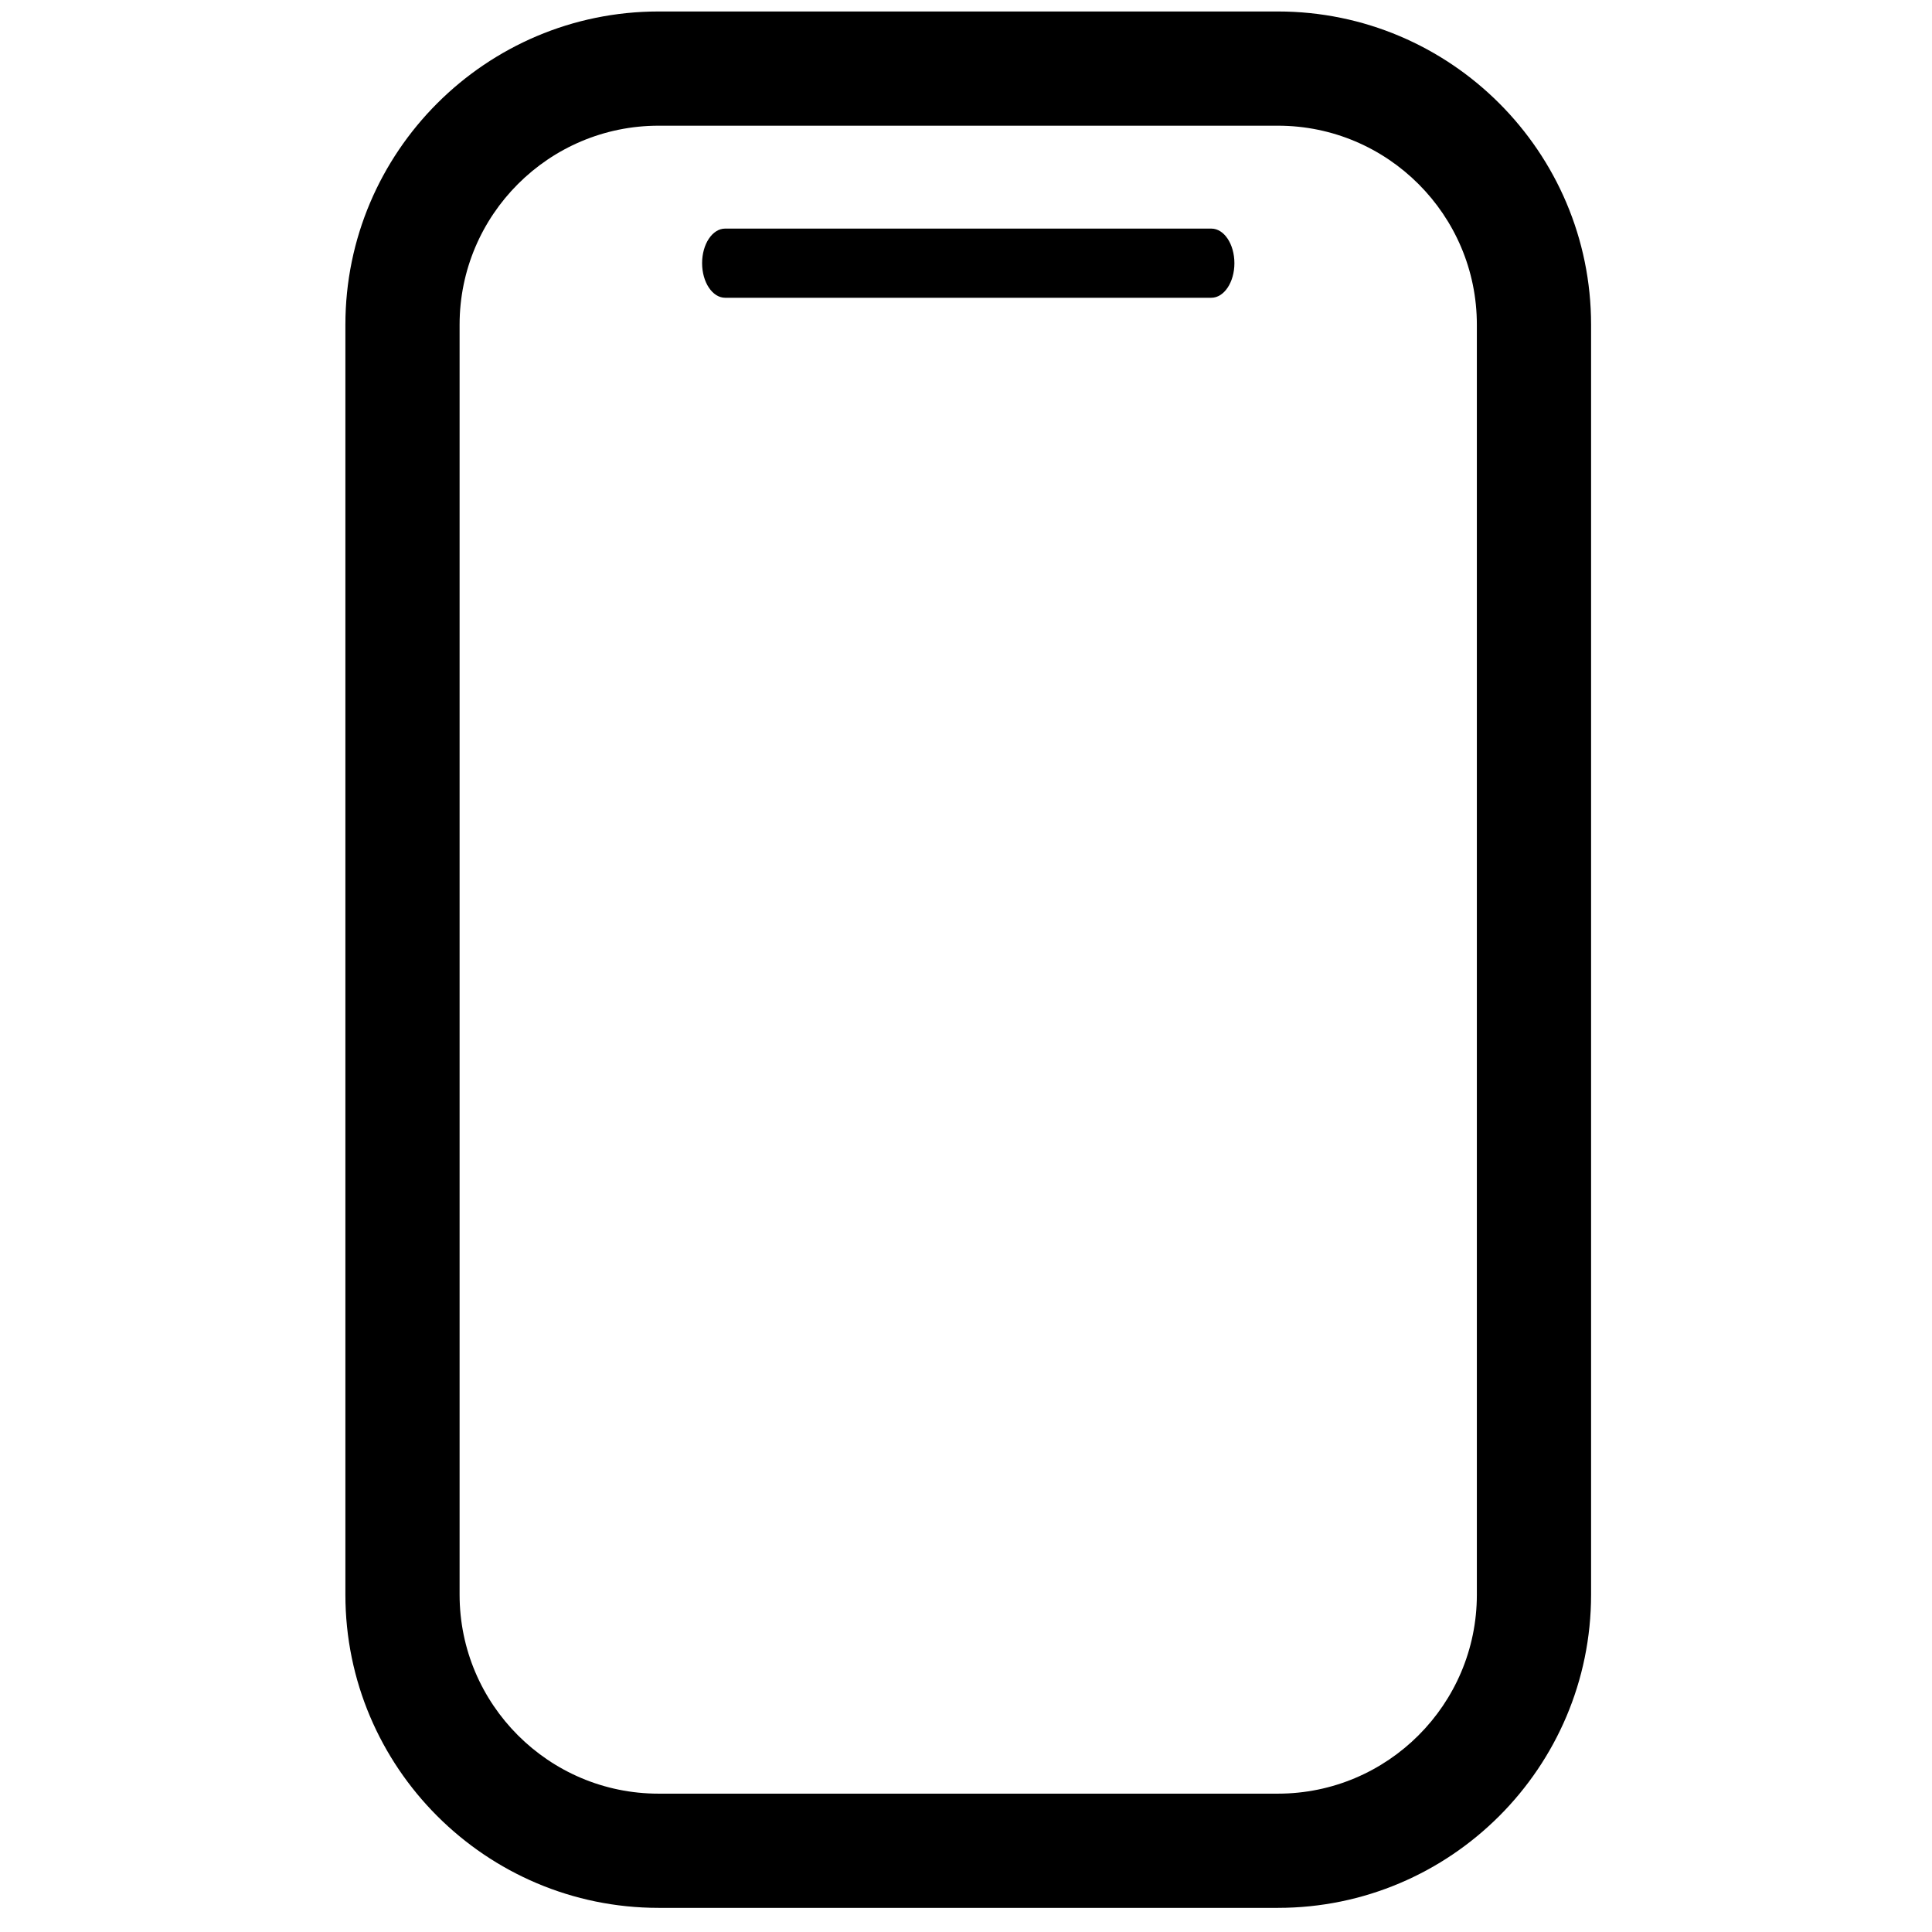 <?xml version="1.0" encoding="utf-8"?>
<!-- Generator: Adobe Illustrator 16.0.0, SVG Export Plug-In . SVG Version: 6.00 Build 0)  -->
<!DOCTYPE svg PUBLIC "-//W3C//DTD SVG 1.1//EN" "http://www.w3.org/Graphics/SVG/1.1/DTD/svg11.dtd">
<svg version="1.1" id="レイヤー_1" xmlns="http://www.w3.org/2000/svg" xmlns:xlink="http://www.w3.org/1999/xlink" x="0px"
	 y="0px" width="150px" height="150px" viewBox="-25 0 150 150" enable-background="new -25 0 150 150" xml:space="preserve">
<g id="レイヤー_1_2_">
	<g id="レイヤー_1_1_" display="none">
		<g display="inline">
			<path fill="#98D62E" d="M124.638,52.909c1.018,5.531-0.756,10.424-4.304,15.308c-2.351,3.233-3.376,7.126-4.448,10.82
				c-1.625,5.59-3.021,11.189-7.14,16.105c-0.654,0.78-1.093,1.727-1.356,2.645c-1.264,4.371-4.158,8.029-7.459,11.648
				c-3.392,3.715-7.572,6.535-12.869,8.199c-6.766,2.129-13.412,4.578-21,4.739c-3.104,0.063-6.217,0.923-9.258,1.603
				c-4.537,1.01-8.91,1.477-13.687,0.453c-6.593-1.406-13.402-2.185-20.093-3.326c-5.617-0.969-10.566-2.976-14.681-6.154
				c-0.346-0.27-0.719-0.525-1.118-0.744c-7.676-4.212-12.639-9.91-15.686-16.782c-1.107-2.5-2.777-4.894-4.559-7.159
				c-6.688-8.515-9.533-17.822-9.883-27.688c-0.058-1.711-0.303-3.421-0.401-5.13c-0.077-1.331-0.34-2.708-0.029-3.989
				c1.411-5.795,2.804-11.601,4.608-17.325c0.922-2.924,2.5-5.756,4.135-8.502c3.397-5.7,7.005-11.327,10.591-16.958
				c0.75-1.177,1.551-2.425,2.725-3.333C2.01,4.793,5.511,2.418,8.912-0.041c2.362-1.708,5.053-2.915,8.094-3.817
				C24.897-6.2,33.144-6.99,41.456-7.374c2.857-0.131,5.79,0.465,8.659,0.859c2.651,0.36,5.241,0.995,7.894,1.338
				c9.246,1.189,17.85,4.009,26.617,6.378c2.479,0.669,4.791,1.959,6.85,3.278c5.672,3.632,11.394,7.249,16.668,11.213
				c6.236,4.683,11.008,10.269,13.258,16.852c1.186,3.463,1.527,7.112,2.09,10.693C123.99,46.447,124.265,49.683,124.638,52.909z"/>
			<g>
				<path fill="#705E44" d="M36.961,99.312c1.55-1.021,2.756-0.437,3.738,0.766c1.041,1.273,1.916,2.751,2.899,4.1
					c0.654,0.893,1.32,1.793,2.076,2.551c0.745,0.75,2.178,0.311,2.539-0.783c0.49-1.482,0.873-3.025,1.26-4.562
					c2.063-8.257,4.049-16.548,6.211-24.77c0.646-2.46,1.723-4.771,2.725-7.066c0.234-0.536,0.975-0.745,1.506-1.124
					c1.12,2.038,0.463,3.729,0.159,5.448c-1.002,5.69-2.218,11.351-2.869,17.103c-0.788,6.953-1.14,13.986-1.569,20.994
					c-0.236,3.809-0.232,7.633-0.352,11.449c-0.212,6.645-0.094,13.248,0.896,19.829c0.377,2.532,0.438,5.229,0.205,7.791
					c-0.392,4.3-2.529,6.491-6.051,6.258c-1.945-0.131-3.927-0.663-5.771-1.437c-2.991-1.25-4.483-4.062-4.328-7.899
					c0.113-2.806,0.468-5.601,0.804-8.38c0.53-4.368,1.231-8.709,1.692-13.089c0.965-9.119-0.361-17.612-4.969-25.13
					C37.399,100.768,37.226,100.001,36.961,99.312z"/>
			</g>
		</g>
	</g>
	<g id="レイヤー_2" display="none">
		<g display="inline">
			<g>
				
					<rect x="8.175" y="21.878" transform="matrix(-0.174 0.985 -0.985 -0.174 158.05 10.658)" fill="#FFFFFF" width="132.757" height="99.528"/>
				<g>
					<path fill="#98D62E" d="M37.076-2.371L14.022,128.375l98.02,17.284l23.055-130.747L37.076-2.371z M97.624,125.068
						l-62.512-11.023l16.314-92.517l62.512,11.022L97.624,125.068z"/>
					
						<rect x="45.967" y="100.217" transform="matrix(-0.985 -0.174 0.174 -0.985 119.257 215.944)" fill="#C9BCA6" width="46.213" height="5.077"/>
					
						<rect x="48.701" y="84.715" transform="matrix(-0.985 -0.174 0.174 -0.985 127.372 185.648)" fill="#C9BCA6" width="46.209" height="5.077"/>
					
						<rect x="51.427" y="69.221" transform="matrix(-0.985 -0.174 0.174 -0.985 135.47 155.374)" fill="#C9BCA6" width="46.212" height="5.078"/>
				</g>
				<polygon fill="#98D62E" points="74.882,56.65 76.179,49.305 68.677,47.981 69.558,42.98 77.06,44.303 78.295,37.291 
					83.297,38.172 82.062,45.185 88.916,46.394 88.034,51.395 81.181,50.187 79.884,57.533 				"/>
				<path fill="#B5B5B6" stroke="#DCDDDD" stroke-width="0.442" stroke-miterlimit="10" d="M74.882,56.65"/>
			</g>
			<polygon fill="#705E44" points="8.608,132.646 27.406,26.039 -37.036,43.306 -8.585,149.486 36.146,137.5 			"/>
		</g>
	</g>
	<g id="レイヤー_3" display="none">
		<g display="inline">
			<path fill="#705E44" d="M109.056,79.146v55.461c0,4.517-3.675,8.188-8.188,8.188H40.253c-4.518,0-8.191-3.675-8.191-8.188
				v-11.603c29.537-2.487,52.836-27.919,52.836-58.841c0-24.732-15.217-47.037-37.866-55.502l-2.908,7.777
				c19.422,7.259,32.472,26.438,32.472,47.725c0,27.984-22.109,50.755-49.285,50.755s-49.284-22.771-49.284-50.755
				c0-21.034,12.283-39.587,31.293-47.268l-3.11-7.698c-22.164,8.959-36.486,30.533-36.486,54.969
				c0,31.379,23.99,57.11,54.148,58.942v11.498c0,9.033,7.349,16.381,16.382,16.381h60.612c9.032,0,16.382-7.348,16.382-16.381
				V79.146H109.056z"/>
			<circle fill="#98D62E" cx="112.448" cy="76.453" r="17.2"/>
			<g>
				<path fill="#98D62E" d="M17.842,18.36c0,3.709-4.343,6.716-9.701,6.716l0,0c-5.358,0-9.702-3.007-9.702-6.716V2.691
					c0-3.711,4.343-6.717,9.702-6.717l0,0c5.357,0,9.701,3.006,9.701,6.717V18.36z"/>
				<path fill="#98D62E" d="M56.183,18.36c0,3.709-4.343,6.716-9.701,6.716l0,0c-5.357,0-9.701-3.007-9.701-6.716V2.691
					c0-3.711,4.343-6.717,9.701-6.717l0,0c5.358,0,9.701,3.006,9.701,6.717V18.36L56.183,18.36z"/>
			</g>
		</g>
	</g>
	<g id="レイヤー_4" display="none">
		<g display="inline">
			<g>
				<rect x="73.856" y="53.431" fill="#705E44" width="30.304" height="8.979"/>
				<path fill="#705E44" d="M104.16,65.775H73.856c-4.648,0-8.418,3.77-8.418,8.418v41.529c0,4.647,3.77,8.416,8.418,8.416h30.304
					c4.647,0,8.418-3.769,8.418-8.416V74.193C112.578,69.544,108.81,65.775,104.16,65.775z M104.16,109.549H73.856V83.734h30.304
					V109.549z"/>
			</g>
			<g>
				
					<rect x="0.062" y="126.446" transform="matrix(0.956 0.294 -0.294 0.956 41.697 5.746)" fill="#705E44" width="3.354" height="30.194"/>
				<polygon fill="#705E44" points="11.871,11.678 5.95,30.916 14.769,33.63 3.865,69.945 40.707,81.395 51.642,44.979 
					60.459,47.692 66.38,28.453 				"/>
				
					<rect x="27.239" y="-4.325" transform="matrix(-0.956 -0.294 0.294 -0.956 83.554 23.835)" fill="#705E44" width="32.66" height="19.921"/>
			</g>
			<polygon fill="#98D62E" points="-12.21,121.291 24.632,132.738 39.284,84.953 2.441,73.505 			"/>
		</g>
	</g>
	<g id="レイヤー_5" display="none">
		<g display="inline">
			<path fill="#705E44" d="M39.917,121.62l-47.892,19.739l-9.109,3.757L7.3,149.939l9.11-3.756l53.397,10.561
				c0,0,0.474-0.196,1.33-0.549c7.729-3.189,46.56-19.19,46.56-19.19L39.917,121.62z"/>
			<path fill="#98D62E" d="M50.308-8.903c-26.414,0-47.902,21.719-47.902,48.419c0,38.123,44.283,72.005,46.17,73.429v0.002
				c1.035,0.781,2.465,0.771,3.49-0.021c1.886-1.46,46.143-36.146,46.143-73.409C98.208,12.815,76.72-8.903,50.308-8.903z
				 M73.298,50.907H60.653v12.646H39.96V50.907H27.315V30.216H39.96V17.571h20.693v12.645h12.645V50.907z"/>
		</g>
	</g>
	<g id="レイヤー_6" display="none">
		<g display="inline">
			<path fill="#98D62E" d="M116.749,27.347c-13.457-3.942-27.562,3.77-31.504,17.229c-1.848,6.303-1.137,12.75,1.525,18.227
				l-5.414,7.092l8.104-2.737c3.167,4.139,7.629,7.346,13.014,8.923c13.457,3.941,27.562-3.771,31.504-17.229
				C137.92,45.393,130.205,31.288,116.749,27.347z"/>
			<g>
				<path fill="#FFFFFF" d="M100.358,44.715c0.527-3.306,3.738-6.354,8.914-6.354c4.553,0,9.059,2.645,9.059,7.787
					c0,4.004-3.691,7.384-7.188,7.641v2.498c0,1.103-0.242,2.168-0.672,3.196l-0.574,1.432c-0.192,0.44-1.058,0.44-1.246,0
					l-0.575-1.432c-0.433-1.028-0.673-2.094-0.673-3.196v-3.563c0-0.918,0.96-1.616,2.158-1.653c2.777-0.11,5.029-2.276,5.029-4.922
					c0-2.718-2.396-4.922-5.318-4.922c-2.396,0-4.457,1.469-5.078,3.489c-0.288,0.771-0.815,1.543-2.204,1.506
					C100.79,46.221,100.216,45.485,100.358,44.715z M112.245,64.331c0,1.249-1.344,2.276-2.973,2.276s-2.971-1.028-2.971-2.276
					c0-1.249,1.342-2.242,2.971-2.242S112.245,63.082,112.245,64.331z"/>
			</g>
			<path fill="#98D62E" d="M2.123,120.113l-28.832,4.43c0,0,10.262,28.084,47.291,28.797c38.396,0.737,50.983-28.059,50.983-28.059
				l-30.312-6.646c0,0-2.753,11.635-20.674,12.555C8.866,131.786,2.123,120.113,2.123,120.113z"/>
			<g>
				<path fill="#705E44" d="M74.278,32.407C70.292,20.07,61.563,9.013,49.753,3.663c-29.895-22.59-80.657,1.349-83.582,44.632
					c-1.396,20.643,8.454,43.984,28.728,56.51c1.073,1.338,3.426,1.313,4.471-0.048c1.639,0.673,3.709-0.18,4.324-2.084
					c0.544,0.205,1.089,0.392,1.629,0.55c0.076,2.611,0.137,5.389,0.12,8.241c-0.031,5.054-4.103,8.61-4.141,8.644
					c-0.538,0.459-0.639,1.254-0.231,1.83c4.875,6.901,11.355,10.771,18.25,10.902c0.105,0.002,0.214,0.003,0.322,0.003
					c7.631-0.001,19.291-4.961,23.203-11.538c0.193-0.326,0.244-0.719,0.137-1.082c-0.106-0.365-0.36-0.668-0.701-0.838
					c-4.83-2.417-5.625-5.535-5.766-8.266c-0.146-2.817-0.141-4.789-0.134-7.07l0.003-0.839c0.327-0.097,0.655-0.214,0.984-0.331
					c0.539,0.932,1.365,1.331,2.156,1.475c0.945,0.17,1.938,0.11,2.844,0.437c0.521,0.187,0.994,0.493,1.525,0.646
					c1.1,0.312,2.266-0.076,3.342-0.463c4.51-3.394,9.283-6.812,13.085-11.201c2.456-2.836,4.466-6.028,6.778-8.983
					c1.553-1.979,3.246-3.863,4.516-6.034c1.436-2.454,2.281-5.203,2.984-7.955C77.819,58.233,78.271,44.748,74.278,32.407z
					 M64.366,70.861c-0.29,6.133-4.787,11.275-11.736,13.423c-0.395,0.122-0.713,0.414-0.865,0.797
					C48.794,92.5,41.464,99.27,34.714,100.827c-0.621,0.142-1.061,0.694-1.059,1.332l-0.004,1.883
					c-0.006,2.319-0.012,4.326,0.138,7.218c0.224,4.357,2.108,7.51,5.899,9.812c-3.861,4.844-13.373,9.146-20.315,9.035
					c-7.431-0.142-12.627-5.217-15.384-8.812c1.464-1.574,4.157-5.107,4.187-9.814c0.02-3.271-0.061-6.434-0.151-9.36
					c-0.018-0.621-0.454-1.149-1.058-1.29c-7.232-1.67-15.093-8.462-17.896-15.465c-0.182-0.452-0.59-0.773-1.072-0.848
					c-10.154-1.474-11.643-9.646-11.812-13.094c-0.208-4.234,0.752-7.572,2.704-9.396c1.327-1.243,3.078-1.744,5.204-1.498
					c0.744,0.09,1.427-0.449,1.515-1.198c0.069-0.588-0.25-1.128-0.751-1.377c-2.898,1.405-5.991,2.703-9.307,3.894
					c-0.006,0.01-0.014,0.018-0.02,0.025c0.004-0.008,0.009-0.016,0.014-0.023c-0.496,0.178-0.987,0.357-1.494,0.53
					c-0.145,0.05-0.294,0.074-0.442,0.074c-0.568,0-1.098-0.356-1.292-0.925c-0.244-0.713,0.137-1.491,0.851-1.734
					c20.938-7.16,32.792-18.654,44.15-33.712c0.455-0.601,1.311-0.72,1.912-0.267c0.603,0.453,0.723,1.311,0.269,1.912
					C12.988,36.364,6.307,43.859-2.083,50.08c15.432-3.666,31.104-8.435,42.314-32.446c0.318-0.685,1.132-0.98,1.816-0.66
					c0.682,0.319,0.979,1.132,0.659,1.816c-3.339,7.152-7.048,12.662-11.015,16.986c0.025,0.028,0.053,0.051,0.076,0.08
					c7.525,9.862,19.596,20.073,25.722,23.069c0.532,0.261,0.815,0.824,0.75,1.381c1.175,0.092,2.38,0.451,3.409,1.325
					C63.632,63.314,64.571,66.508,64.366,70.861z"/>
				<path fill="#705E44" d="M19.463,78.852c0.245,0,0.49-0.062,0.714-0.201c0.645-0.396,0.844-1.232,0.451-1.879
					c-0.708-1.148-1.283-2.185-1.181-3.129c0.059-0.55,0.364-1.156,0.69-1.797c0.495-0.982,1.059-2.094,0.965-3.436
					c-0.053-0.752-0.711-1.319-1.459-1.268c-0.752,0.053-1.32,0.705-1.268,1.459c0.042,0.59-0.292,1.25-0.677,2.01
					c-0.402,0.793-0.856,1.693-0.97,2.738c-0.211,1.952,0.859,3.697,1.568,4.854C18.556,78.62,19.005,78.852,19.463,78.852z"/>
				<circle fill="#705E44" cx="35.897" cy="61.902" r="4.102"/>
				<circle fill="#705E44" cx="5.687" cy="61.902" r="4.102"/>
				<path fill="#705E44" d="M20.642,87.18c-1.175,0-2.125,0.08-2.125,2.428c0,2.35,1.558,3.343,2.731,3.343
					c1.173,0,1.519-0.993,1.519-3.343C22.767,87.26,21.815,87.18,20.642,87.18z"/>
			</g>
		</g>
	</g>
	<g id="レイヤー_7" display="none">
		<g display="inline">
			<path fill="#98D62E" d="M126.836,39.688H83.688V-1.397c0-0.902-0.358-1.767-0.998-2.406c-0.639-0.639-1.504-0.996-2.403-0.996
				h-63.04c-0.902,0-1.768,0.357-2.405,0.996c-0.639,0.64-0.997,1.504-0.997,2.406v41.086h-43.153c-1.878,0-3.403,1.524-3.403,3.402
				v106.97c0,1.877,1.524,3.401,3.403,3.401h156.144c0.901,0,1.769-0.356,2.405-0.997c0.64-0.638,0.996-1.502,0.996-2.404V43.091
				C130.238,41.213,128.714,39.688,126.836,39.688z"/>
			<rect x="8.607" y="62.781" fill="#FFFFFF" width="10.208" height="6.806"/>
			<rect x="8.607" y="83.613" fill="#FFFFFF" width="10.208" height="6.808"/>
			<rect x="-9.766" y="124.479" fill="#FFFFFF" width="10.208" height="6.809"/>
			<rect x="-9.766" y="104.448" fill="#FFFFFF" width="10.208" height="6.803"/>
			<rect x="-9.766" y="83.613" fill="#FFFFFF" width="10.208" height="6.808"/>
			<rect x="-9.766" y="62.781" fill="#FFFFFF" width="10.208" height="6.806"/>
			<rect x="8.607" y="124.479" fill="#FFFFFF" width="10.208" height="6.809"/>
			<rect x="8.609" y="104.448" fill="#FFFFFF" width="10.208" height="6.803"/>
			<rect x="26.981" y="124.479" fill="#FFFFFF" width="10.209" height="6.809"/>
			<rect x="26.981" y="104.448" fill="#FFFFFF" width="10.209" height="6.803"/>
			<rect x="26.981" y="83.613" fill="#FFFFFF" width="10.209" height="6.808"/>
			<rect x="26.981" y="62.781" fill="#FFFFFF" width="10.209" height="6.806"/>
			<rect x="45.354" y="124.479" fill="#FFFFFF" width="10.209" height="6.809"/>
			<rect x="45.354" y="104.448" fill="#FFFFFF" width="10.209" height="6.803"/>
			<rect x="45.354" y="83.613" fill="#FFFFFF" width="10.209" height="6.808"/>
			<rect x="45.354" y="62.781" fill="#FFFFFF" width="10.209" height="6.806"/>
			<rect x="63.731" y="124.479" fill="#FFFFFF" width="10.207" height="6.809"/>
			<rect x="63.731" y="104.448" fill="#FFFFFF" width="10.207" height="6.803"/>
			<rect x="63.731" y="83.613" fill="#FFFFFF" width="10.207" height="6.808"/>
			<rect x="63.731" y="62.781" fill="#FFFFFF" width="10.207" height="6.806"/>
			<rect x="82.104" y="124.479" fill="#FFFFFF" width="10.209" height="6.809"/>
			<rect x="82.104" y="104.448" fill="#FFFFFF" width="10.209" height="6.803"/>
			<rect x="82.104" y="83.613" fill="#FFFFFF" width="10.209" height="6.808"/>
			<rect x="82.104" y="62.781" fill="#FFFFFF" width="10.209" height="6.806"/>
			<rect x="100.478" y="124.479" fill="#FFFFFF" width="10.211" height="6.809"/>
			<rect x="100.479" y="104.448" fill="#FFFFFF" width="10.207" height="6.803"/>
			<rect x="100.478" y="83.613" fill="#FFFFFF" width="10.211" height="6.808"/>
			<rect x="100.478" y="62.781" fill="#FFFFFF" width="10.211" height="6.806"/>
			<polygon fill="#705E44" points="61.381,28.867 52.244,28.867 52.122,38.313 45.315,38.225 45.438,28.867 36.147,28.867 
				36.147,22.063 45.528,22.063 45.647,12.991 52.453,13.079 52.334,22.063 61.381,22.063 			"/>
		</g>
	</g>
	<g id="レイヤー_8" display="none">
		<g display="inline">
			<path fill="#705E44" d="M109.384,132.503c-0.742,24.856-39.847,23.62-64.32,19.593c-3.187,0.252-6.366,0.375-9.514,0.454
				c-2.973,0.447-6.06,0.751-9.189,0.901c-3.131,0.152-6.303,0.15-9.446-0.01c-16.699-0.41-38.028-5.979-33.585-20.817
				c0.889-1.854,1.778-3.092,2.667-4.328c8.886-7.421,18.663-13.604,31.024-17.063c2.09-0.502,4.218-0.957,6.391-1.356
				c6.514-1.205,13.434-1.918,20.938-1.854c2.516,0.021,5.109,0.117,7.844,0.269c7.504,0.548,16.568,0.978,25.289,2.188
				c2.906,0.402,5.771,0.896,8.535,1.511c11.069,2.089,20.848,7.651,23.619,15.841C109.704,129.348,109.608,130.908,109.384,132.503
				z"/>
			<path fill="#98D62E" d="M119.001-5.617C89.399-7.089,67.343,16.52,49.172,39.05c-1.003,1.246-2.86,1.188-3.827-0.085
				C36.946,27.918,27.461,11.993,15.313,7.01C3.386,2.117-8.447-3.985-21.627-0.733c-2.442,0.602-4.247,2.81-4.01,5.312
				c1.129,12.009,5.136,20.819,13.363,30.223C0.772,49.715,8.574,53.495,37.444,58.056c1.441,0.227,2.668,1.305,2.902,2.744
				c2.528,15.5,2.069,43.61-0.918,59.724c-0.375,2.023,1.176,3.894,3.234,3.988l5.171,0.239c2.161,0.103,3.839-1.783,3.563-3.927
				c-2.34-18.235-2.033-46.838,0.541-58.781c0.271-1.275,1.381-2.201,2.664-2.422c47.022-8.115,70.133-32.979,68.861-60.849
				C123.36-3.571,121.347-5.5,119.001-5.617z"/>
		</g>
	</g>
	<g id="レイヤー_9" display="none">
		<g display="inline">
			<path fill="#98D62E" d="M46.11,83.068l21.308-39.607c8.438-15.687,2.563-35.245-13.123-43.684
				C38.604-8.663,19.046-2.787,10.606,12.9L-10.7,52.508L46.11,83.068z"/>
			<path fill="#705E44" d="M-12.635,55.411l-19.373,36.706c-8.438,15.688-2.563,35.244,13.124,43.684
				c15.689,8.439,35.248,2.564,43.688-13.121l19.371-36.707L-12.635,55.411z"/>
			<path fill="#98D62E" d="M81.673,130.941l21.417,16.01c8.482,6.341,20.499,4.604,26.841-3.879
				c6.342-8.483,4.604-20.5-3.877-26.842l-21.42-16.008L81.673,130.941z"/>
			<path fill="#705E44" d="M102.351,97.939L83.217,84.211c-8.481-6.34-20.499-4.604-26.84,3.878
				c-6.342,8.484-4.604,20.501,3.878,26.845l19.133,13.725L102.351,97.939z"/>
		</g>
	</g>
	<g id="レイヤー_10" display="none">
		<g display="inline">
			<g>
				<path fill="#705E44" d="M77.185,45.485c-1.541-1.622-3.541-2.32-5.74-2.037v1.796c1.744-0.298,3.242,0.184,4.457,1.461
					c2.604,2.737,0.445,6.798-2.44,9.686c-0.455,0.456-1.133,1.145-2.017,2.05v2.543c1.519-1.565,2.617-2.691,3.271-3.341
					C79.149,53.206,80.097,48.547,77.185,45.485z"/>
				<path fill="#705E44" d="M56.396,132.152c-1.291,1.478-3.916,4.354-6.614,6.55c-4.007,3.258-12.742,8.433-18.769,9.196
					c-8.576,1.086-20.301,11.625-20.796,12.072l1.189,1.312c0.116-0.105,11.806-10.612,19.829-11.63
					c6.438-0.812,15.375-6.092,19.662-9.578c3.908-3.18,7.779-7.819,7.936-8.008l-0.417,0.082h-2.021V132.152L56.396,132.152z"/>
				<path fill="#705E44" d="M11.251,140.165c0.118-0.235,1.709-3.476,2.609-8.013c0.705-3.549,0.986-7.889-0.187-12.213
					c-2.823-10.405-6.837-14.42-7.284-14.84c-0.079-0.127-0.517-0.918-0.598-3.246c-0.074-2.137,0.607-3.268,0.609-3.271
					c0.034-0.055,0.062-0.107,0.084-0.168c0.026-0.064,2.563-6.805,4.784-11.854c2.033-4.619,2.149-12.818-2.294-15.162
					c-1.335-0.703-2.731-0.869-4.068-0.502c-0.142,0.039-0.284,0.08-0.424,0.129c-2.258,0.826-4.29,3.219-5.72,6.74
					c-2.034,5.006-6.639,13.887-9.39,19.192c-0.854,1.646-1.55,2.987-1.97,3.83c-2.227,4.452-2.355,10.472-0.363,16.948
					c1.818,5.906,2.198,12.437,2.402,15.943l0.023,0.389c0.177,3.017-2.591,9.688-6.075,13.172c-0.346,0.347-0.346,0.906,0,1.253
					c0.173,0.173,0.399,0.26,0.626,0.26s0.453-0.087,0.626-0.26c3.615-3.614,6.818-10.675,6.591-14.528l-0.022-0.387
					c-0.208-3.583-0.597-10.25-2.478-16.361c-1.832-5.953-1.739-11.652,0.253-15.637c0.418-0.836,1.109-2.17,1.958-3.807
					c2.766-5.334,7.395-14.26,9.458-19.342c1.18-2.904,2.812-4.951,4.503-5.668c0.062-0.024,0.122-0.053,0.184-0.076
					c1.007-0.367,2.008-0.276,3.059,0.276c3.375,1.778,3.239,8.927,1.5,12.88c-2.027,4.608-4.306,10.582-4.742,11.73
					c-0.019,0.049-0.039,0.104-0.051,0.135c-0.221,0.385-0.918,1.797-0.834,4.199c0.087,2.492,0.559,3.639,0.885,4.145
					c0.096,0.148,0.18,0.244,0.237,0.299c0.04,0.037,4.039,3.789,6.82,14.043c1.117,4.113,0.783,8.322,0.07,11.729
					c-0.881,4.207-2.34,7.188-2.367,7.243c-0.218,0.438-0.041,0.97,0.397,1.188C10.5,140.779,11.033,140.604,11.251,140.165z"/>
				<path fill="#705E44" d="M71.444,90.854c0.414,0.076,0.842,0.127,1.291,0.127c1.984,0,4.164-0.748,5.979-2.054
					c3.719-2.67,3.58-7.184,1.566-10.075c-1.254-1.795-3.004-2.744-5.062-2.744c-1.16,0-2.428,0.303-3.777,0.896
					c-0.461,0.202-0.934,0.438-1.414,0.709c-3.034,1.709-4.524,6.824-2.899,9.95C68.04,89.417,69.552,90.514,71.444,90.854z
					 M70.899,79.253c0.184-0.103,0.365-0.198,0.545-0.29c1.402-0.719,2.67-1.083,3.777-1.083c1.493,0,2.676,0.649,3.604,1.985
					c1.526,2.197,1.646,5.615-1.146,7.623c-1.5,1.078-3.352,1.72-4.947,1.72c-0.397,0-0.84-0.039-1.291-0.151
					c-1-0.252-2.043-0.865-2.743-2.213C67.507,84.547,68.679,80.505,70.899,79.253z"/>
				<path fill="#705E44" d="M79.142,93.568c-1.104-0.863-2.385-1.303-3.793-1.303c-1.271,0-2.617,0.381-3.904,1.094
					c-0.088,0.05-0.176,0.095-0.262,0.146c-3.084,1.832-4.217,4.992-3.104,8.672c0.467,1.556,1.633,2.63,3.365,3.149
					c0.791,0.236,1.701,0.359,2.719,0.359c1.121,0,2.33-0.146,3.596-0.432c2.08-0.469,3.758-2.255,4.271-4.55
					C82.62,98.062,81.567,95.46,79.142,93.568z M80.298,100.32c-0.359,1.604-1.537,2.895-2.932,3.207
					c-1.121,0.254-2.229,0.389-3.205,0.389c-0.881,0-1.881-0.107-2.717-0.473c-0.771-0.336-1.404-0.887-1.674-1.777
					c-0.795-2.639-0.213-4.764,1.674-6.199c0.201-0.152,0.412-0.301,0.643-0.438c1.092-0.649,2.221-0.992,3.262-0.992
					c1.004,0,1.914,0.312,2.705,0.93C79.917,96.419,80.735,98.371,80.298,100.32z"/>
				<path fill="#705E44" d="M75.065,106.63c-1.07,0-2.111,0.313-2.926,0.881c-0.254,0.177-0.48,0.354-0.695,0.534
					c-2.035,1.703-2.467,3.654-2.557,6.862c-0.072,2.616-0.185,6.922,2.557,7.36c0.102,0.018,0.197,0.041,0.307,0.045
					c0.049,0.004,0.098,0.004,0.148,0.004c1.557,0,3.412-1.192,5.09-3.272c1.822-2.259,3.529-5.785,2.854-8.903
					C79.396,108.073,77.431,106.63,75.065,106.63z M75.61,117.932c-1.281,1.588-2.738,2.614-3.711,2.614l-0.062-0.002
					c-0.148-0.007-0.277-0.065-0.393-0.157c-0.912-0.728-0.828-3.839-0.785-5.431c0.057-2.011,0.256-3.267,0.785-4.226
					c0.377-0.687,0.922-1.219,1.707-1.769c0.521-0.36,1.201-0.562,1.914-0.562c1.289,0,2.729,0.652,3.047,2.113
					C78.56,112.581,77.577,115.492,75.61,117.932z"/>
			</g>
			<g>
				<path fill="#98D62E" d="M70.03,77.71c0.48-0.271,0.953-0.507,1.414-0.709V7.619c0-4.161-3.385-7.547-7.547-7.547H12.454
					c-4.161,0-7.547,3.386-7.547,7.547v63.283c1.336-0.367,2.733-0.2,4.068,0.502c4.444,2.341,4.329,10.543,2.295,15.162
					c-2.222,5.05-4.758,11.783-4.785,11.853c-0.022,0.06-0.05,0.115-0.084,0.168c-0.002,0.004-0.683,1.138-0.609,3.271
					c0.082,2.328,0.519,3.119,0.598,3.244c0.447,0.422,4.461,4.437,7.284,14.84c1.174,4.324,0.891,8.666,0.188,12.213h50.035
					c4.162,0,7.547-3.385,7.547-7.547v-2.336c-2.735-0.438-2.629-4.744-2.557-7.36c0.09-3.208,0.521-5.159,2.557-6.862v-2.718
					c-1.731-0.521-2.897-1.597-3.364-3.147c-1.11-3.682,0.021-6.842,3.104-8.674c0.086-0.052,0.174-0.097,0.262-0.146v-2.507
					c-1.893-0.342-3.402-1.438-4.314-3.193C65.503,84.534,66.993,79.419,70.03,77.71z M52.685,7.414
					c0,0.377-0.242,0.686-0.539,0.686H25.382c-0.297,0-0.54-0.309-0.54-0.686c0-0.158,0.05-0.297,0.12-0.413
					c-0.074-0.241-0.12-0.542-0.12-0.874c0-0.774,0.243-1.407,0.54-1.407h26.764c0.297,0,0.539,0.633,0.539,1.407
					c0,0.331-0.047,0.632-0.121,0.874C52.636,7.117,52.685,7.256,52.685,7.414z"/>
				<path fill="#98D62E" d="M52.144,6.727H25.382c-0.173,0-0.32,0.112-0.419,0.273c0.099,0.322,0.25,0.534,0.419,0.534h26.764
					c0.17,0,0.318-0.211,0.418-0.534C52.465,6.839,52.317,6.727,52.144,6.727z"/>
			</g>
			<g>
				<polygon fill="#705E44" points="118.634,20.158 116.134,12.513 89.612,21.608 92.112,29.253 				"/>
				<polygon fill="#705E44" points="97.94,-11.532 83.755,7.531 89.165,13.482 103.351,-5.581 				"/>
				<polygon fill="#705E44" points="90.737,44.851 108.177,50.724 110.886,43.15 93.448,37.277 				"/>
			</g>
		</g>
	</g>
	<g id="レイヤー_11" display="none">
		<g display="inline">
			<g>
				<path fill="#FFFFFF" d="M110.845,88.916c-10.135,46.182-43.527,74.193-79.884,66.216c-36.356-7.978-54.955-47.397-44.822-93.577
					C-3.727,15.374,30.483-16.359,66.84-8.382C103.194-0.404,120.978,42.735,110.845,88.916z"/>
				<path fill="#705E44" d="M43.254,158.516c-4.216,0-8.498-0.471-12.729-1.396c-18.172-3.988-32.818-15.912-41.241-33.573
					c-8.314-17.438-10.135-39.604-5.128-62.426C-6.444,18.279,22.937-11.64,55.603-11.64c3.887,0,7.812,0.429,11.672,1.276
					c18.02,3.954,32.529,16.558,40.856,35.488c8.083,18.373,9.75,41.183,4.693,64.229C103.75,130.721,75.79,158.516,43.254,158.516z
					 M55.603-7.58c-30.746,0-58.494,28.608-67.48,69.569c-4.815,21.942-3.101,43.182,4.827,59.806
					c7.871,16.507,21.524,27.643,38.446,31.354c3.945,0.867,7.935,1.308,11.858,1.308c30.583,0,56.948-26.515,65.606-65.976
					c4.873-22.209,3.296-44.128-4.444-61.722C96.624,9.045,83.125-2.73,66.403-6.399C62.83-7.183,59.197-7.58,55.603-7.58z"/>
			</g>
			<path fill="#705E44" d="M54.952,87.667c-0.417,0-0.836-0.129-1.199-0.394c-0.902-0.662-1.1-1.936-0.438-2.838
				c3.349-4.574,10.231-5.787,17.524-7.074c6.604-1.163,13.437-2.368,16.146-6.147c6.461-9.009,6.102-21.977-1.036-37.503
				c-2.205-4.793-5.104-8.784-8.615-11.861c-0.843-0.74-0.928-2.022-0.188-2.865c0.738-0.845,2.021-0.929,2.865-0.189
				c3.941,3.456,7.184,7.904,9.627,13.221c7.782,16.928,8.008,31.301,0.646,41.563c-3.676,5.125-11.332,6.477-18.739,7.781
				c-6.183,1.092-12.571,2.218-14.955,5.476C56.194,87.377,55.577,87.667,54.952,87.667z"/>
			<path fill="#705E44" d="M53.668,131.749c-0.211,0-0.426-0.034-0.638-0.104c-1.064-0.351-1.643-1.498-1.29-2.562
				c6.946-21.03-6.781-36.084-20.056-50.644c-8.979-9.842-17.457-19.144-17.986-29.442c-0.245-4.771,2.449-11.812,7.205-18.834
				c4.959-7.319,11.101-13.059,16.853-15.749c3.109-1.454,6.421-2.548,9.839-3.254c1.1-0.226,2.174,0.48,2.399,1.579
				c0.226,1.097-0.479,2.172-1.578,2.397c-3.108,0.643-6.117,1.636-8.94,2.957C28.49,23.23,17.328,40.504,17.754,48.789
				c0.455,8.85,8.458,17.625,16.931,26.917c13.408,14.702,28.604,31.364,20.91,54.647C55.313,131.207,54.521,131.749,53.668,131.749
				z"/>
			<path fill="#705E44" d="M39.237,48.862c-2.574,0-5.125-0.604-6.682-1.788c-1.115-0.849-1.332-2.441-0.482-3.557
				c0.848-1.116,2.439-1.332,3.557-0.482c1.122,0.854,5.286,1.193,7.247,0.009c1.202-0.722,2.761-0.336,3.483,0.863
				c0.725,1.201,0.338,2.761-0.862,3.485C43.863,48.378,41.541,48.862,39.237,48.862z"/>
			<path fill="#705E44" d="M76.488,58.44c-3.604,0-8.449-2.349-10.437-5.278c-0.787-1.16-0.484-2.738,0.676-3.525
				c1.16-0.786,2.736-0.484,3.522,0.676c1.287,1.896,5.205,3.337,6.584,3.025c1.365-0.305,2.728,0.557,3.03,1.926
				c0.303,1.368-0.561,2.724-1.93,3.029C77.489,58.393,77.002,58.44,76.488,58.44z"/>
			<path fill="#705E44" d="M55.003,68.279c-3.591,0-7.788-1.508-9.604-3.73c-0.887-1.086-0.725-2.685,0.361-3.57
				c1.086-0.888,2.684-0.727,3.57,0.36c0.893,1.093,4.863,2.394,7.045,1.699c1.338-0.425,2.764,0.315,3.188,1.651
				c0.426,1.336-0.314,2.764-1.649,3.187C57.043,68.152,56.047,68.279,55.003,68.279z"/>
			<path fill="#98D62E" d="M61.179,39.659c-3.162,0.001-6.143-1.185-8.504-3.451c-3.625-3.475-5.092-8.955-3.83-14.301
				c1.773-7.527,10.51-14.087,20.689-11.852c1.857,0.407,3.031,2.244,2.625,4.101c-0.408,1.856-2.248,3.028-4.1,2.625
				c-6.918-1.521-11.756,3.479-12.519,6.707c-0.704,2.986,0.021,5.957,1.896,7.752c1.473,1.411,3.428,1.865,5.511,1.281
				c2.245-0.629,3.606-2.27,3.792-3.564c0.1-0.692-0.137-1.159-0.781-1.562c-0.791-0.493-1.223-0.527-1.314-0.5
				c-0.151,0.045-0.455,0.402-0.586,0.694c-0.703,1.767-2.69,2.595-4.457,1.894c-1.768-0.703-2.615-2.737-1.912-4.503
				c0.144-0.359,1.488-3.535,4.807-4.625c1.551-0.508,4.043-0.715,7.107,1.199c2.963,1.848,4.438,4.979,3.953,8.378
				c-0.604,4.213-4.117,7.919-8.746,9.218C63.588,39.491,62.37,39.659,61.179,39.659z"/>
		</g>
	</g>
	<g id="レイヤー_12" display="none">
		<path display="inline" d="M111.576-1.23H-10.956c-8.752,0-15.846,7.093-15.846,15.845v120.42c0,8.75,7.094,15.844,15.846,15.844
			h122.532c8.751,0,15.845-7.094,15.845-15.844V14.615C127.421,5.863,120.327-1.23,111.576-1.23z M50.31,130.115
			c-30.535,0-55.29-24.754-55.29-55.292c0-30.535,24.754-55.289,55.29-55.289c30.537,0,55.291,24.754,55.291,55.289
			C105.601,105.361,80.847,130.115,50.31,130.115z"/>
		<polygon display="inline" points="50.181,82.369 17.124,42.812 21.728,38.964 50.476,73.365 65.323,57.795 69.665,61.936 		"/>
	</g>
	<g id="レイヤー_13" display="none">
		<g display="inline">
			<path d="M82.3,55.81H17.838c-1.938,0-3.509,1.571-3.509,3.509s1.57,3.509,3.509,3.509h64.461c1.939,0,3.511-1.571,3.511-3.509
				S84.239,55.81,82.3,55.81z"/>
			<path d="M82.3,72.764H17.838c-1.938,0-3.509,1.57-3.509,3.508c0,1.937,1.57,3.508,3.509,3.508h64.461
				c1.939,0,3.511-1.568,3.511-3.508C85.81,74.334,84.239,72.764,82.3,72.764z"/>
			<path d="M82.3,89.717H17.838c-1.938,0-3.509,1.571-3.509,3.51c0,1.939,1.57,3.508,3.509,3.508h64.461
				c1.939,0,3.511-1.568,3.511-3.508C85.81,91.288,84.239,89.717,82.3,89.717z"/>
			<path d="M121.835,47.974c-6.036-6.717-13.824-10.416-21.928-10.416H0.231c-8.104,0-15.891,3.699-21.927,10.416
				c-7.982,8.883-11.934,21.774-10.573,34.483c2.312,21.585,13.246,32.529,32.5,32.529h99.676c19.255,0,30.189-10.944,32.5-32.529
				C133.769,69.748,129.815,56.857,121.835,47.974z M-25.292,81.71c-1.152-10.762,2.143-21.62,8.815-29.045
				c3.78-4.207,8.371-6.886,13.199-7.768v62.917C-16.655,106.646-23.498,98.462-25.292,81.71z M3.74,44.576h92.657v63.393H3.74
				V44.576z M125.431,81.71c-1.793,16.752-8.636,24.937-22.015,26.104V44.897c4.827,0.881,9.418,3.561,13.198,7.768
				C123.288,60.09,126.583,70.948,125.431,81.71z"/>
		</g>
	</g>
	<g id="レイヤー_14">
		<g>
			<path d="M74.216,0.891H26.132c-13.408,0-24.316,10.908-24.316,24.316v98.605c0,13.408,10.908,24.314,24.316,24.314h48.084
				c13.407,0,24.315-10.906,24.315-24.314V25.207C98.531,11.797,87.623,0.891,74.216,0.891z M89.663,123.811
				c0,8.52-6.93,15.448-15.447,15.448H26.132c-8.519,0-15.449-6.93-15.449-15.448V25.207c0-8.52,6.931-15.448,15.449-15.448h48.084
				c8.518,0,15.447,6.931,15.447,15.448V123.811z"/>
			<path d="M69.049,17.748h-37.75c-0.987,0-1.788,1.202-1.788,2.685c0,1.481,0.803,2.685,1.788,2.685h37.748
				c0.99,0,1.792-1.203,1.792-2.685C70.838,18.949,70.036,17.748,69.049,17.748z"/>
		</g>
	</g>
	<g id="レイヤー_15" display="none">
		<g display="inline">
			<path d="M10.741,79.643c-10.453,0-18.926,8.478-18.926,18.926c0,10.453,8.473,18.931,18.926,18.931
				c10.451,0,18.926-8.478,18.926-18.931C29.667,88.117,21.192,79.643,10.741,79.643z M10.741,109.973
				c-6.287,0-11.402-5.115-11.402-11.404c0-6.283,5.115-11.398,11.402-11.398s11.402,5.115,11.402,11.398
				C22.144,104.857,17.028,109.973,10.741,109.973z"/>
			<path d="M87.786,79.643c-10.451,0-18.926,8.478-18.926,18.926c0,10.453,8.475,18.931,18.926,18.931
				c10.453,0,18.928-8.478,18.928-18.931C106.714,88.117,98.239,79.643,87.786,79.643z M87.786,109.973
				c-6.287,0-11.402-5.115-11.402-11.404c0-6.283,5.115-11.398,11.402-11.398c6.289,0,11.404,5.115,11.404,11.398
				C99.19,104.857,94.075,109.973,87.786,109.973z"/>
			<path d="M62.21,103.965H37.407c-1.846,0-3.344,1.498-3.344,3.344c0,1.85,1.498,3.344,3.344,3.344H62.21
				c1.846,0,3.344-1.494,3.344-3.344C65.554,105.463,64.056,103.965,62.21,103.965z"/>
			<path d="M127.858,47.578c-8.535-12.959-23.533-20.717-40.15-20.775c-2.23-0.248-20.949-2.201-38.195,0.026
				C27.478,29.676,11.647,50.291,4.04,60.198c-1.254,1.63-2.643,3.44-3.418,4.284c-23.494,0.539-35.728,11.148-36.371,31.543
				c-0.135,4.295,1.301,8.315,3.939,11.043c2.271,2.345,5.234,3.584,8.566,3.584h8.291c1.846,0,3.344-1.498,3.344-3.344
				c0-1.849-1.498-3.347-3.344-3.347h-8.291c-1.5,0-2.766-0.521-3.764-1.55c-1.365-1.41-2.135-3.723-2.057-6.18
				c0.531-16.896,10.309-24.866,30.768-25.084c2.375-0.024,3.701-1.752,7.639-6.881c7.06-9.192,21.746-28.319,41.027-30.81
				c17.147-2.216,36.565-0.017,36.762,0.005c0.127,0.016,0.257,0.022,0.386,0.022c14.438,0,27.432,6.643,34.756,17.767
				c11.334,17.211,9.104,38.555,3.899,48.211c-1.676,3.105-3.422,4.498-4.411,4.498h-8.109c-1.846,0-3.344,1.498-3.344,3.346
				s1.498,3.344,3.344,3.344h8.109c3.856,0,7.514-2.846,10.299-8.016C138.05,91.521,140.706,67.09,127.858,47.578z"/>
			<path d="M21.038,71.5l91.869-0.598c3.867-0.09,6.51-2.646,6.734-6.512c0.461-7.898-9.103-21.058-23.248-23.05
				c-5.998-0.844-17.392-1.754-28.228-1.754c-12.353,0-20.91,1.148-25.438,3.414c-4.451,2.225-10.549,6.897-16.309,12.5
				c-9.818,9.545-9.195,12.188-8.928,13.315C17.878,70.447,19.269,71.499,21.038,71.5z M113.8,64.051
				c-0.051,0.896-0.229,0.984-0.98,1.002l-43.141,0.28V45.448c10.084,0.077,20.373,0.909,25.898,1.688
				C106.583,48.686,114.083,59.178,113.8,64.051z M31.454,58.783c5.053-4.781,10.246-8.725,13.895-10.548
				c3.115-1.558,9.601-2.511,18.479-2.739v19.875l-38.82,0.252C26.323,63.977,28.409,61.664,31.454,58.783z"/>
		</g>
	</g>
</g>
<g id="レイヤー_5_1_" display="none">
	<g display="inline">
		<path d="M90.133,17.009c-39.976,0-72.5,32.523-72.5,72.5c0,39.978,32.524,72.5,72.5,72.5c39.977,0,72.5-32.522,72.5-72.5
			C162.633,49.532,130.109,17.009,90.133,17.009z M86.105,37.255c1.326-0.123,2.666-0.204,4.027-0.204
			c1.36,0,2.702,0.081,4.028,0.204v10.842c-1.32-0.166-2.661-0.278-4.028-0.278s-2.705,0.113-4.027,0.278V37.255z M56.044,49.723
			l7.687,7.688c-2.127,1.655-4.041,3.567-5.695,5.695l-7.688-7.688C52.064,53.348,53.973,51.439,56.044,49.723z M48.724,93.536
			H37.881c-0.123-1.329-0.204-2.668-0.204-4.027c0-1.36,0.081-2.7,0.204-4.028h10.843c-0.167,1.322-0.279,2.662-0.279,4.028
			C48.444,90.875,48.557,92.213,48.724,93.536z M56.044,129.293c-2.071-1.717-3.979-3.625-5.697-5.695l7.688-7.686
			c1.654,2.127,3.568,4.039,5.695,5.695L56.044,129.293z M94.161,141.762c-1.326,0.122-2.668,0.202-4.027,0.202
			c-1.36,0-2.702-0.08-4.028-0.202v-10.843c1.322,0.164,2.66,0.276,4.028,0.276c1.366,0,2.707-0.112,4.027-0.276V141.762z
			 M89.534,110.673L57.541,81.441L67.682,70.25l31.996,29.232L89.534,110.673z M91.583,84.992l28.599-32.56l11.392,9.921
			l-28.603,32.56L91.583,84.992z M124.225,129.293l-7.689-7.686c2.13-1.656,4.043-3.568,5.697-5.695l7.688,7.686
			C128.2,125.668,126.295,127.576,124.225,129.293z M131.544,93.536c0.167-1.323,0.276-2.661,0.276-4.027s-0.109-2.706-0.276-4.028
			h10.843c0.121,1.328,0.204,2.668,0.204,4.028c0,1.359-0.083,2.698-0.204,4.027H131.544z"/>
	</g>
</g>
<g id="レイヤー_4_1_" display="none">
	<g display="inline">
		<path d="M35.182,122.577H145.08c4.73,0,8.577-3.841,8.577-8.571v-71.25c0-4.729-3.847-8.576-8.577-8.576H35.182
			c-4.727,0-8.572,3.846-8.572,8.576v71.25C26.61,118.736,30.457,122.577,35.182,122.577z M40.906,47.801h98.457v61.155H40.906
			V47.801z"/>
		<path d="M16.529,131.379v6.227c0,3.988,3.244,7.232,7.229,7.232h132.748c3.989,0,7.23-3.244,7.23-7.232v-6.227H16.529z"/>
	</g>
</g>
<g id="レイヤー_3_1_" display="none">
	<g display="inline">
		<polygon points="163.748,100.781 144.746,81.043 163.748,64.664 		"/>
		<polygon points="35.544,81.043 16.52,100.805 16.52,64.664 		"/>
		<path d="M163.748,118.725v18.174c0,4.395-3.566,7.959-7.961,7.959H24.479c-4.394,0-7.959-3.564-7.959-7.959v-18.174l28.456-29.537
			l32.504,27.996c3.381,2.898,7.867,4.508,12.652,4.508c4.784,0,9.294-1.608,12.676-4.508l32.481-27.996L163.748,118.725z"/>
		<path d="M163.748,42.097v7.959L94.32,109.867c-2.231,1.933-6.144,1.933-8.375,0L16.52,50.056v-7.959
			c0-4.394,3.566-7.936,7.959-7.936h131.308C160.182,34.161,163.748,37.703,163.748,42.097z"/>
	</g>
</g>
<g id="レイヤー_2_1_" display="none">
	<path display="inline" d="M90.134,18.113c-39.431,0-71.397,31.964-71.397,71.396c0,39.431,31.966,71.396,71.397,71.396
		s71.396-31.965,71.396-71.396C161.529,50.077,129.562,18.113,90.134,18.113z M88.325,125.812l-5.748-5.75l26.487-26.487H55.637
		v-8.13h53.428l-26.486-26.49l5.748-5.748l36.306,36.302L88.325,125.812z"/>
</g>
</svg>
